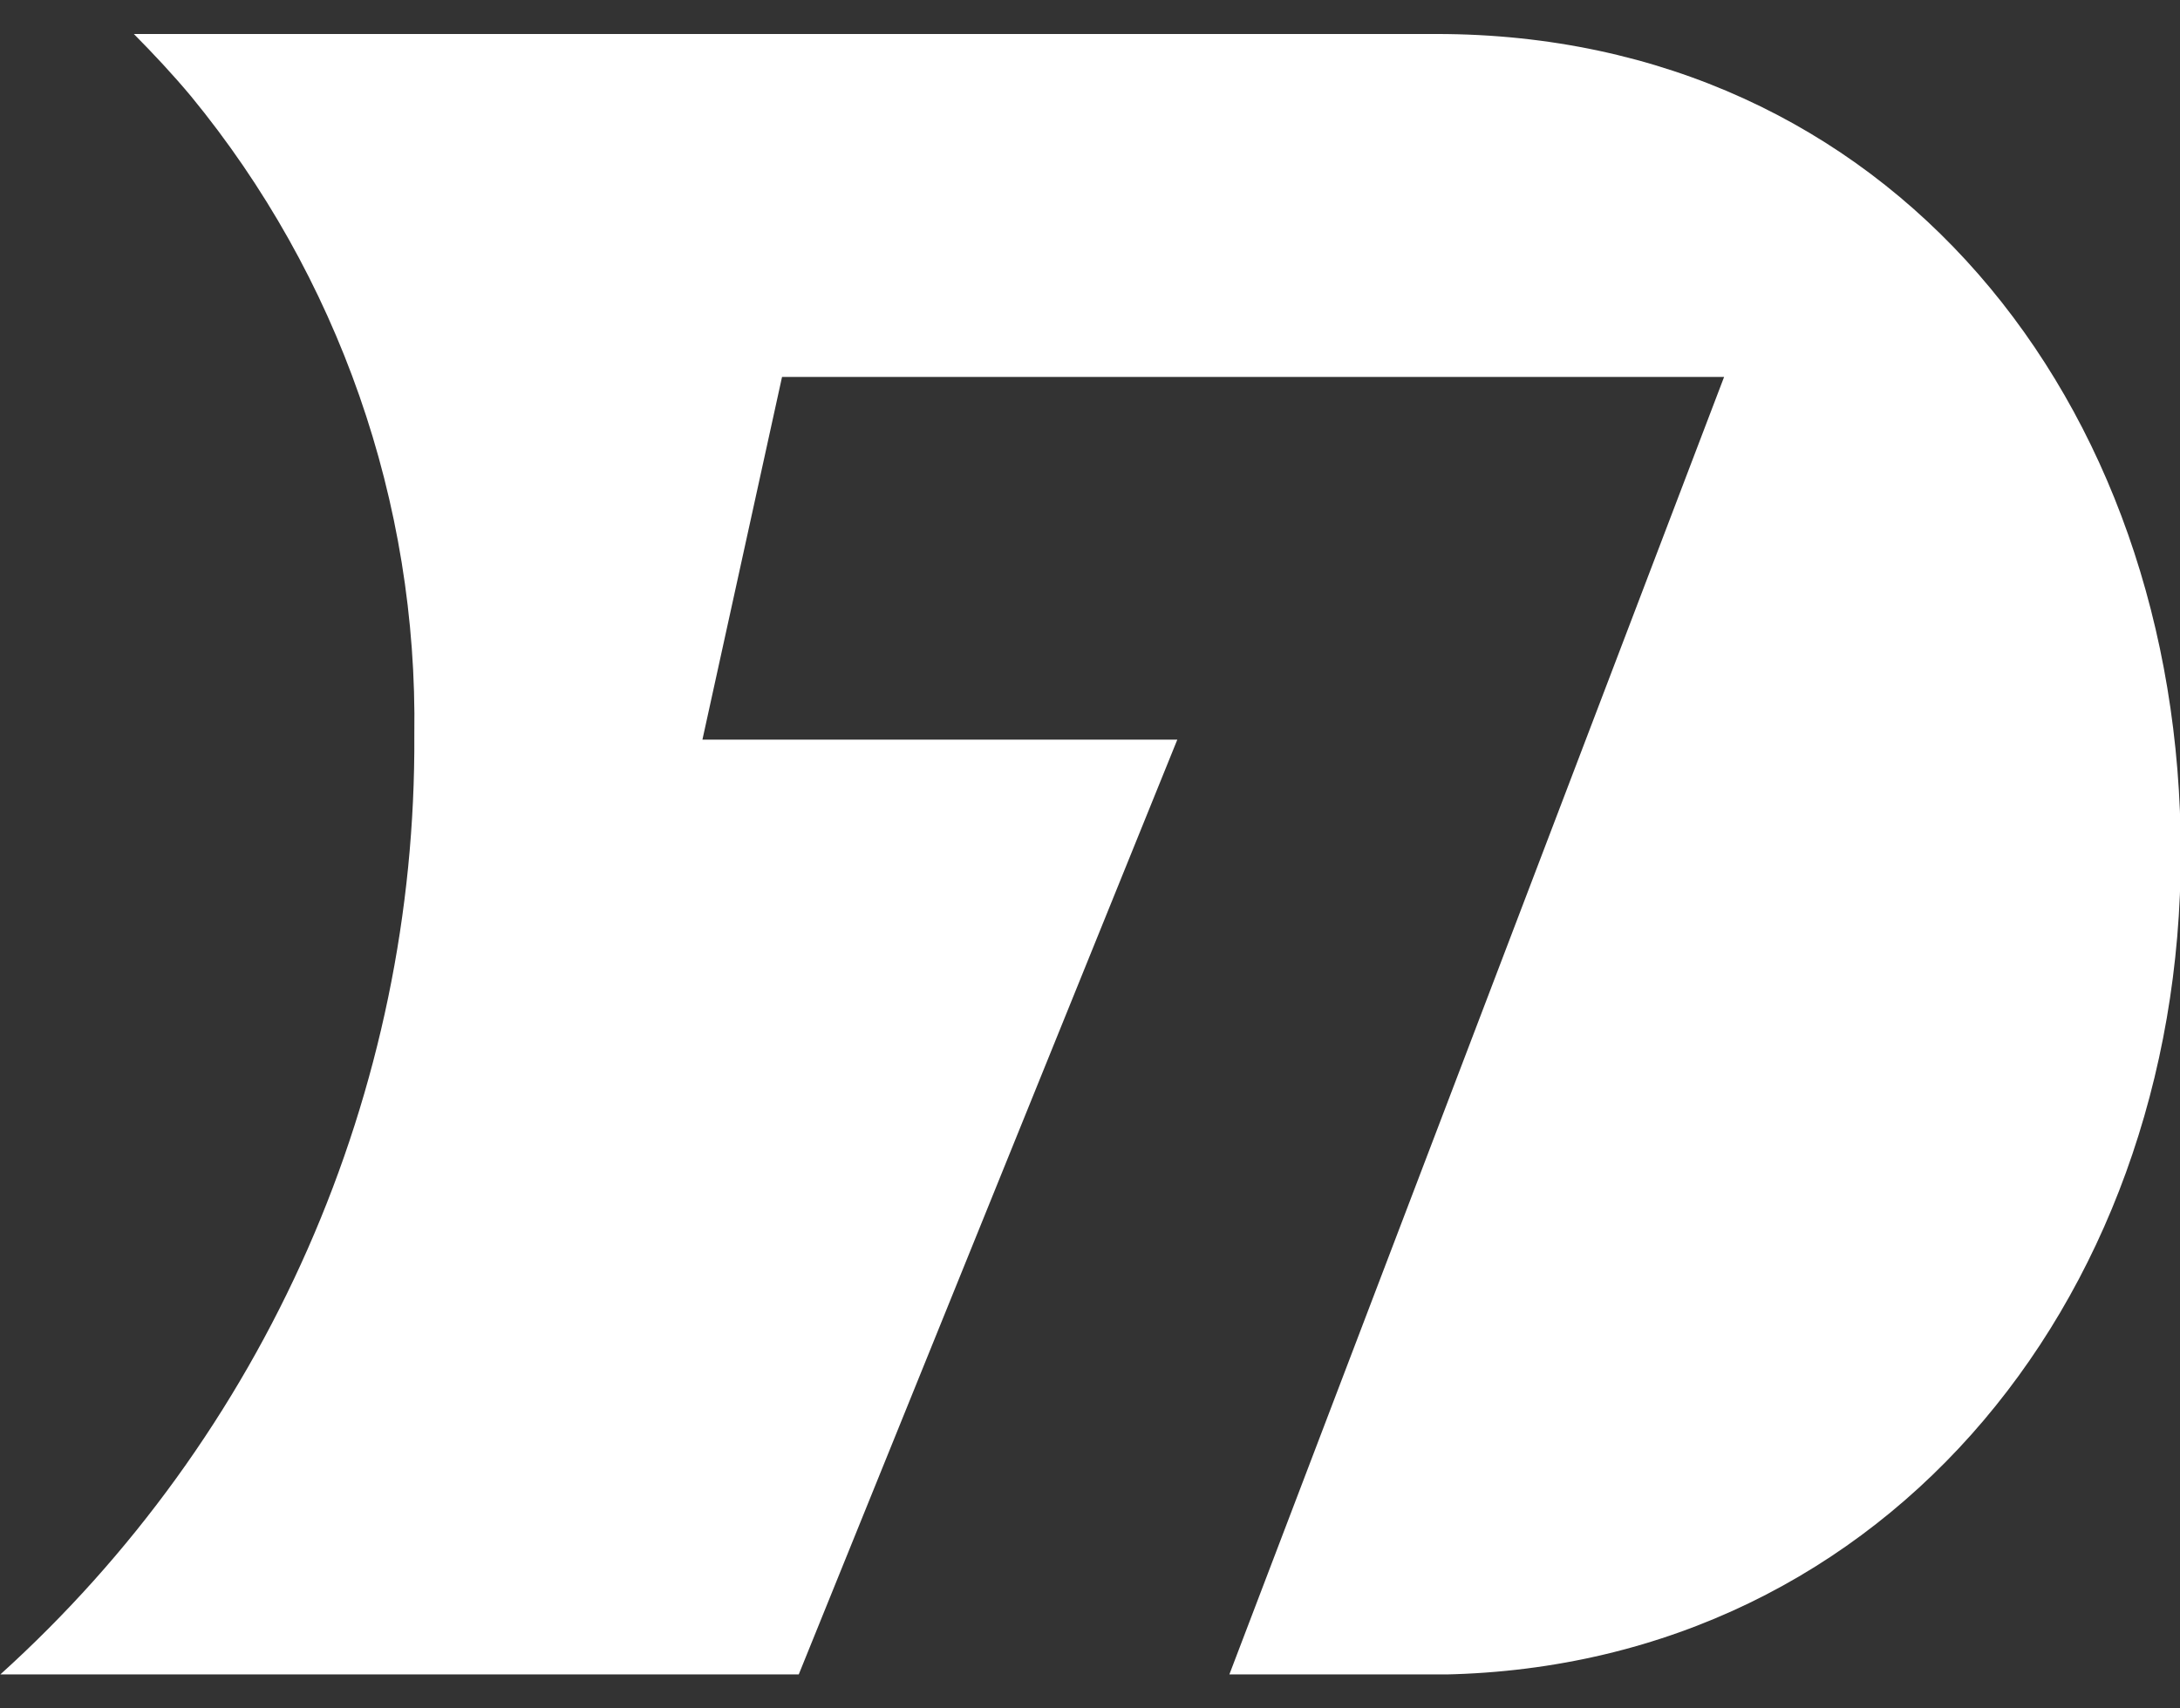 <svg width="37" height="29" viewBox="0 0 37 29" fill="none" xmlns="http://www.w3.org/2000/svg">
<rect x="0" y="0" width="37" height="29" fill="#333333" stroke="none"/>
<g clip-path="url(#clip0_237_33863)">
<path d="M24.38 0.577H2.272C2.608 0.917 2.935 1.266 3.243 1.635C5.749 4.687 7.091 8.528 7.032 12.477C7.05 15.48 6.433 18.453 5.222 21.202C4.011 23.95 2.232 26.412 0.004 28.425H13.556L19.982 12.555H11.922L13.273 6.399H29.262L20.864 28.427H24.15C31.826 28.475 37.013 22.156 37.013 14.48C37.013 6.804 32.056 0.577 24.38 0.577Z" fill="white"/>
</g>
<defs>
<clipPath id="clip0_237_33863">
<rect width="37" height="27.846" fill="white" transform="translate(0 0.577)"/>
</clipPath>
</defs>
</svg>
